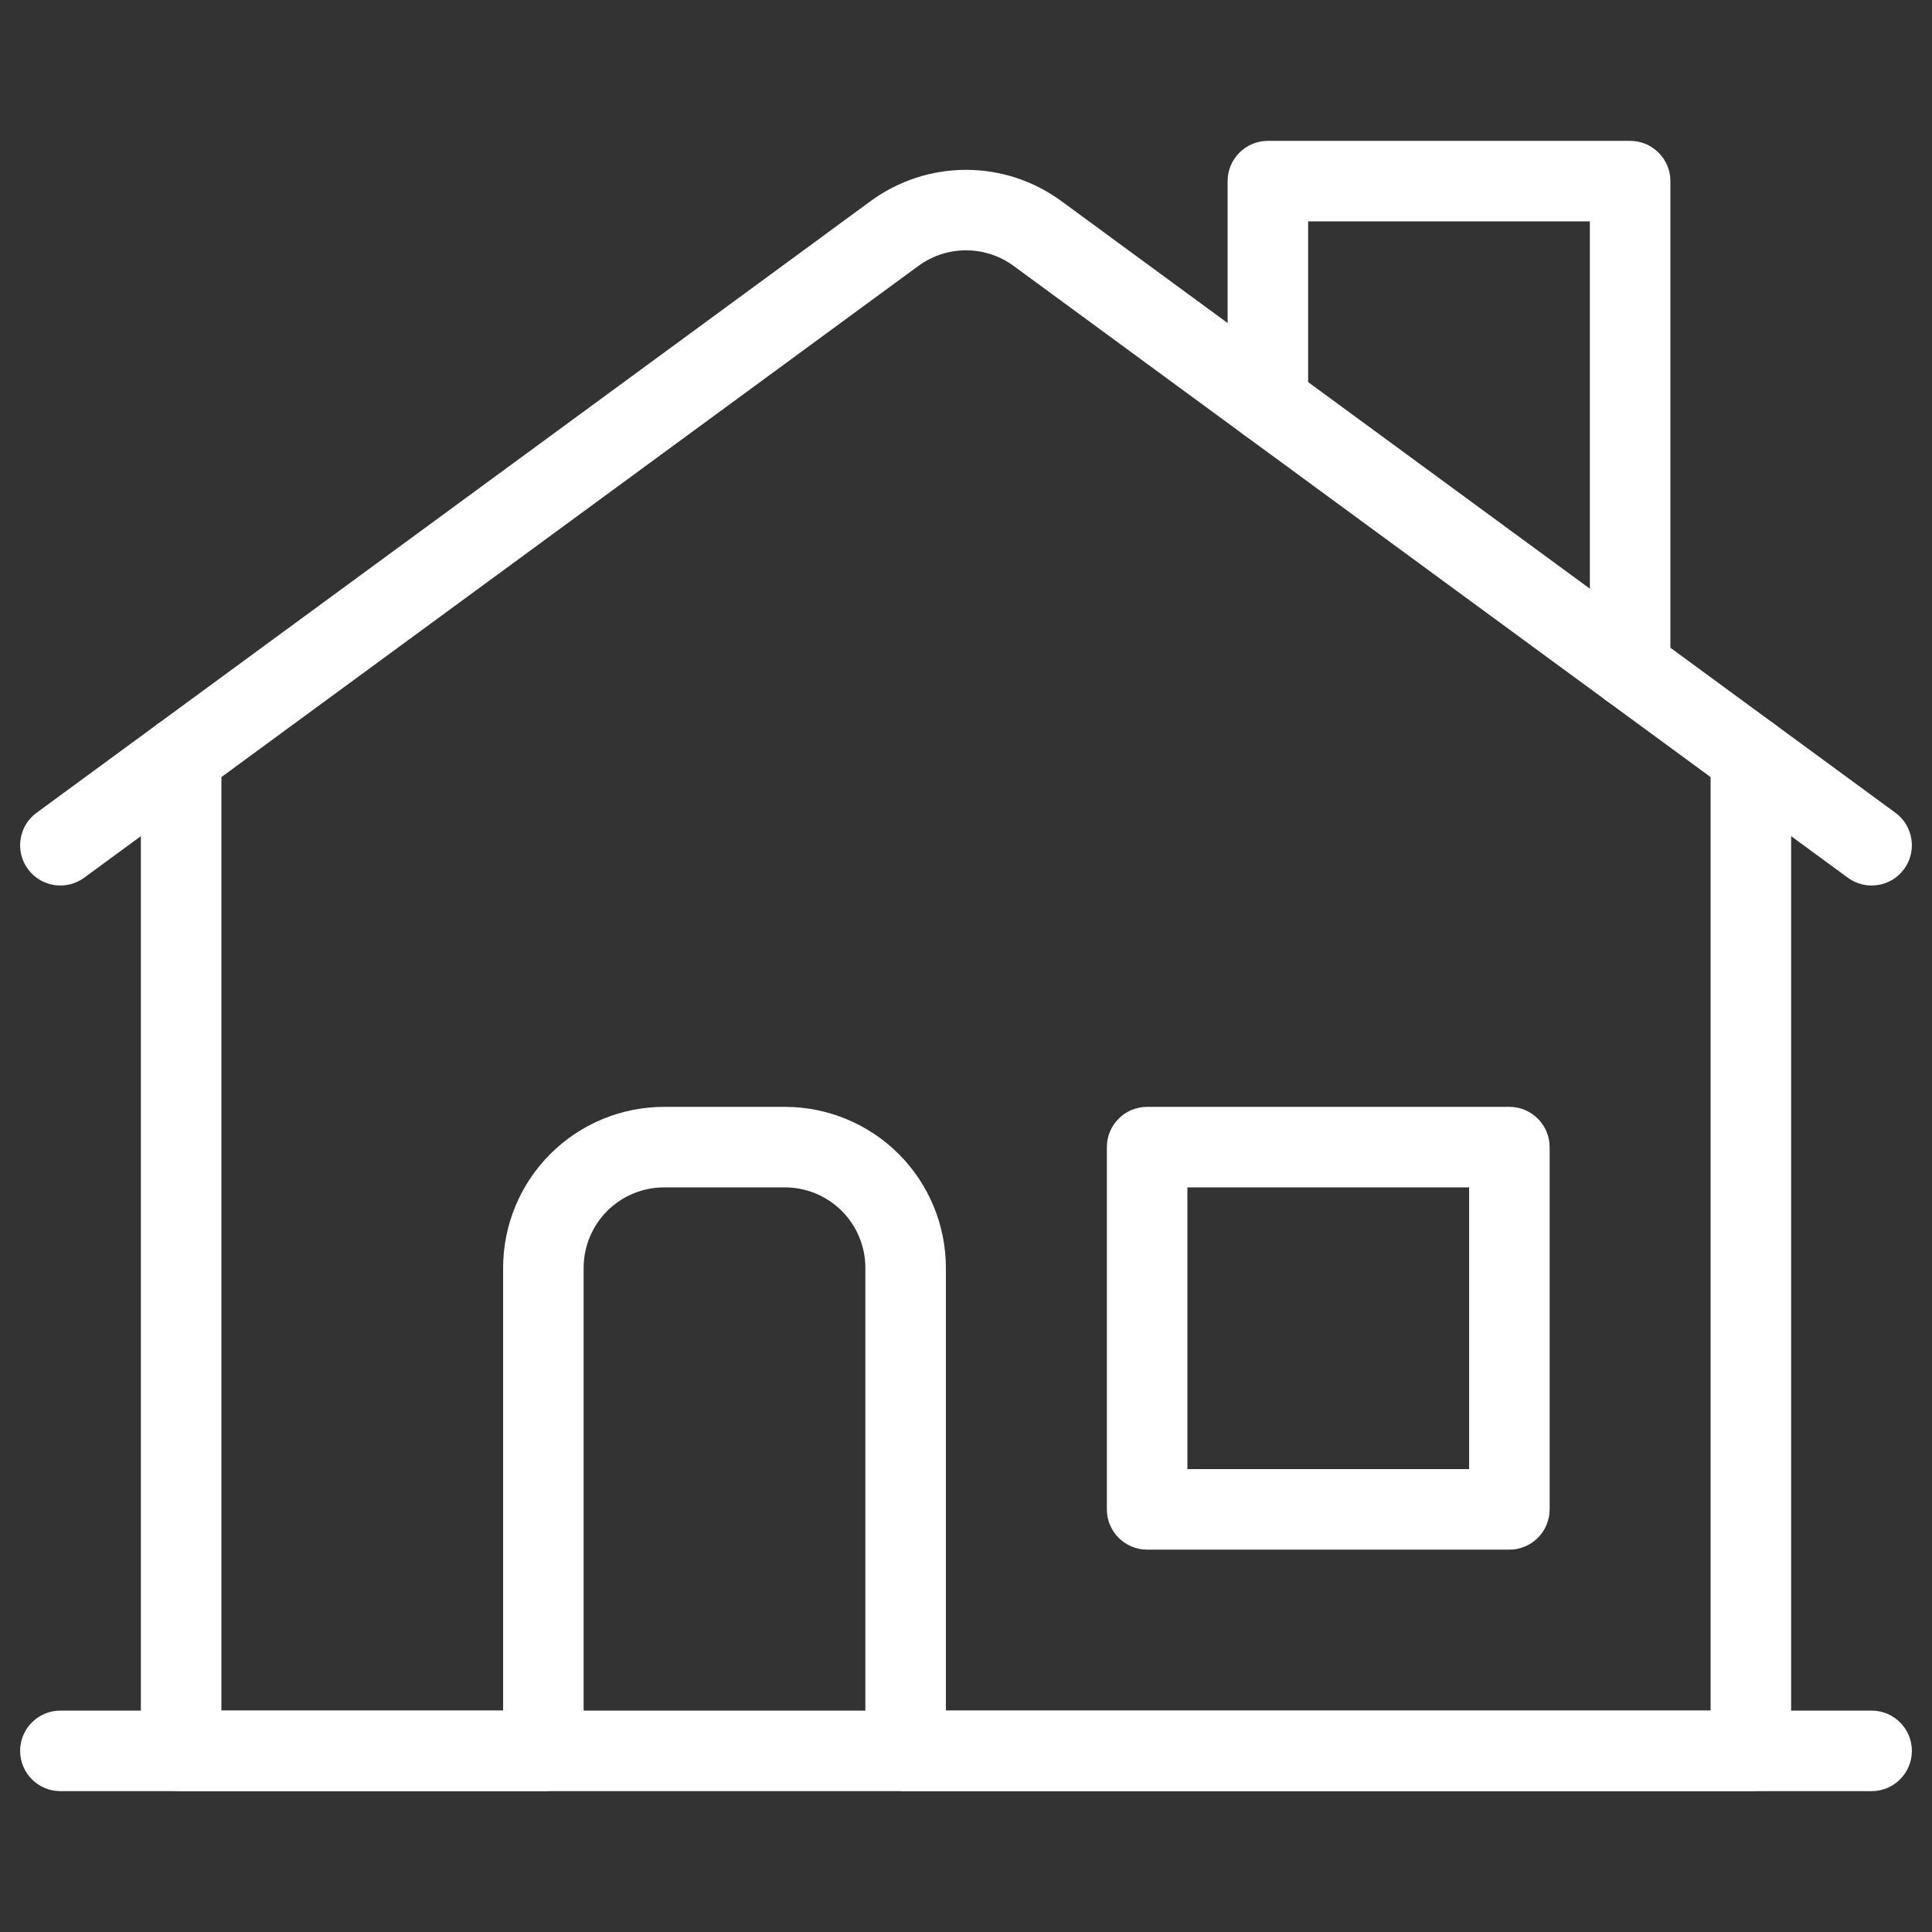 <svg width="56" height="56" viewBox="0 0 56 56" fill="none" xmlns="http://www.w3.org/2000/svg">
<rect x="0" y="0" width="56" height="56" fill="#333333" stroke="none"/>
<g id="House 3">
<path id="Vector (Stroke)" fill-rule="evenodd" clip-rule="evenodd" d="M5.25 20.767C5.894 20.767 6.417 21.289 6.417 21.933V49.583H14.583V36.75C14.583 35.512 15.075 34.325 15.95 33.45C16.825 32.575 18.012 32.083 19.25 32.083H22.75C23.988 32.083 25.175 32.575 26.05 33.45C26.925 34.325 27.417 35.512 27.417 36.75V49.583H49.583V21.933C49.583 21.289 50.106 20.767 50.75 20.767C51.394 20.767 51.917 21.289 51.917 21.933V50.75C51.917 51.394 51.394 51.917 50.75 51.917H26.25C25.606 51.917 25.083 51.394 25.083 50.75V36.75C25.083 36.131 24.837 35.538 24.4 35.1C23.962 34.662 23.369 34.417 22.75 34.417H19.25C18.631 34.417 18.038 34.662 17.6 35.1C17.163 35.538 16.917 36.131 16.917 36.75V50.75C16.917 51.394 16.394 51.917 15.75 51.917H5.25C4.606 51.917 4.083 51.394 4.083 50.75V21.933C4.083 21.289 4.606 20.767 5.25 20.767Z" fill="white"/>
<path id="Vector (Stroke)_2" fill-rule="evenodd" clip-rule="evenodd" d="M25.24 5.826C26.041 5.239 27.008 4.923 28 4.923C28.992 4.923 29.959 5.239 30.76 5.826L30.76 5.826L54.94 23.559C55.459 23.94 55.572 24.671 55.191 25.19C54.81 25.71 54.08 25.822 53.56 25.441L29.38 7.708C28.98 7.414 28.496 7.256 28 7.256C27.504 7.256 27.02 7.414 26.62 7.708L2.44 25.441C1.92 25.822 1.19 25.71 0.809 25.19C0.428 24.671 0.54 23.94 1.06 23.559L25.24 5.826L25.24 5.826Z" fill="white"/>
<path id="Vector (Stroke)_3" fill-rule="evenodd" clip-rule="evenodd" d="M35.583 5.25C35.583 4.606 36.106 4.083 36.75 4.083H47.25C47.894 4.083 48.417 4.606 48.417 5.25V19.367C48.417 20.011 47.894 20.533 47.25 20.533C46.606 20.533 46.083 20.011 46.083 19.367V6.417H37.917V11.667C37.917 12.311 37.394 12.833 36.75 12.833C36.106 12.833 35.583 12.311 35.583 11.667V5.25Z" fill="white"/>
<path id="Vector (Stroke)_4" fill-rule="evenodd" clip-rule="evenodd" d="M32.083 33.25C32.083 32.606 32.606 32.083 33.25 32.083H43.75C44.394 32.083 44.917 32.606 44.917 33.25V43.75C44.917 44.394 44.394 44.917 43.75 44.917H33.25C32.606 44.917 32.083 44.394 32.083 43.75V33.25ZM34.417 34.417V42.583H42.583V34.417H34.417Z" fill="white"/>
<path id="Vector (Stroke)_5" fill-rule="evenodd" clip-rule="evenodd" d="M0.583 50.75C0.583 50.106 1.106 49.583 1.75 49.583H54.25C54.894 49.583 55.417 50.106 55.417 50.75C55.417 51.394 54.894 51.917 54.25 51.917H1.75C1.106 51.917 0.583 51.394 0.583 50.75Z" fill="white"/>
</g>
</svg>
